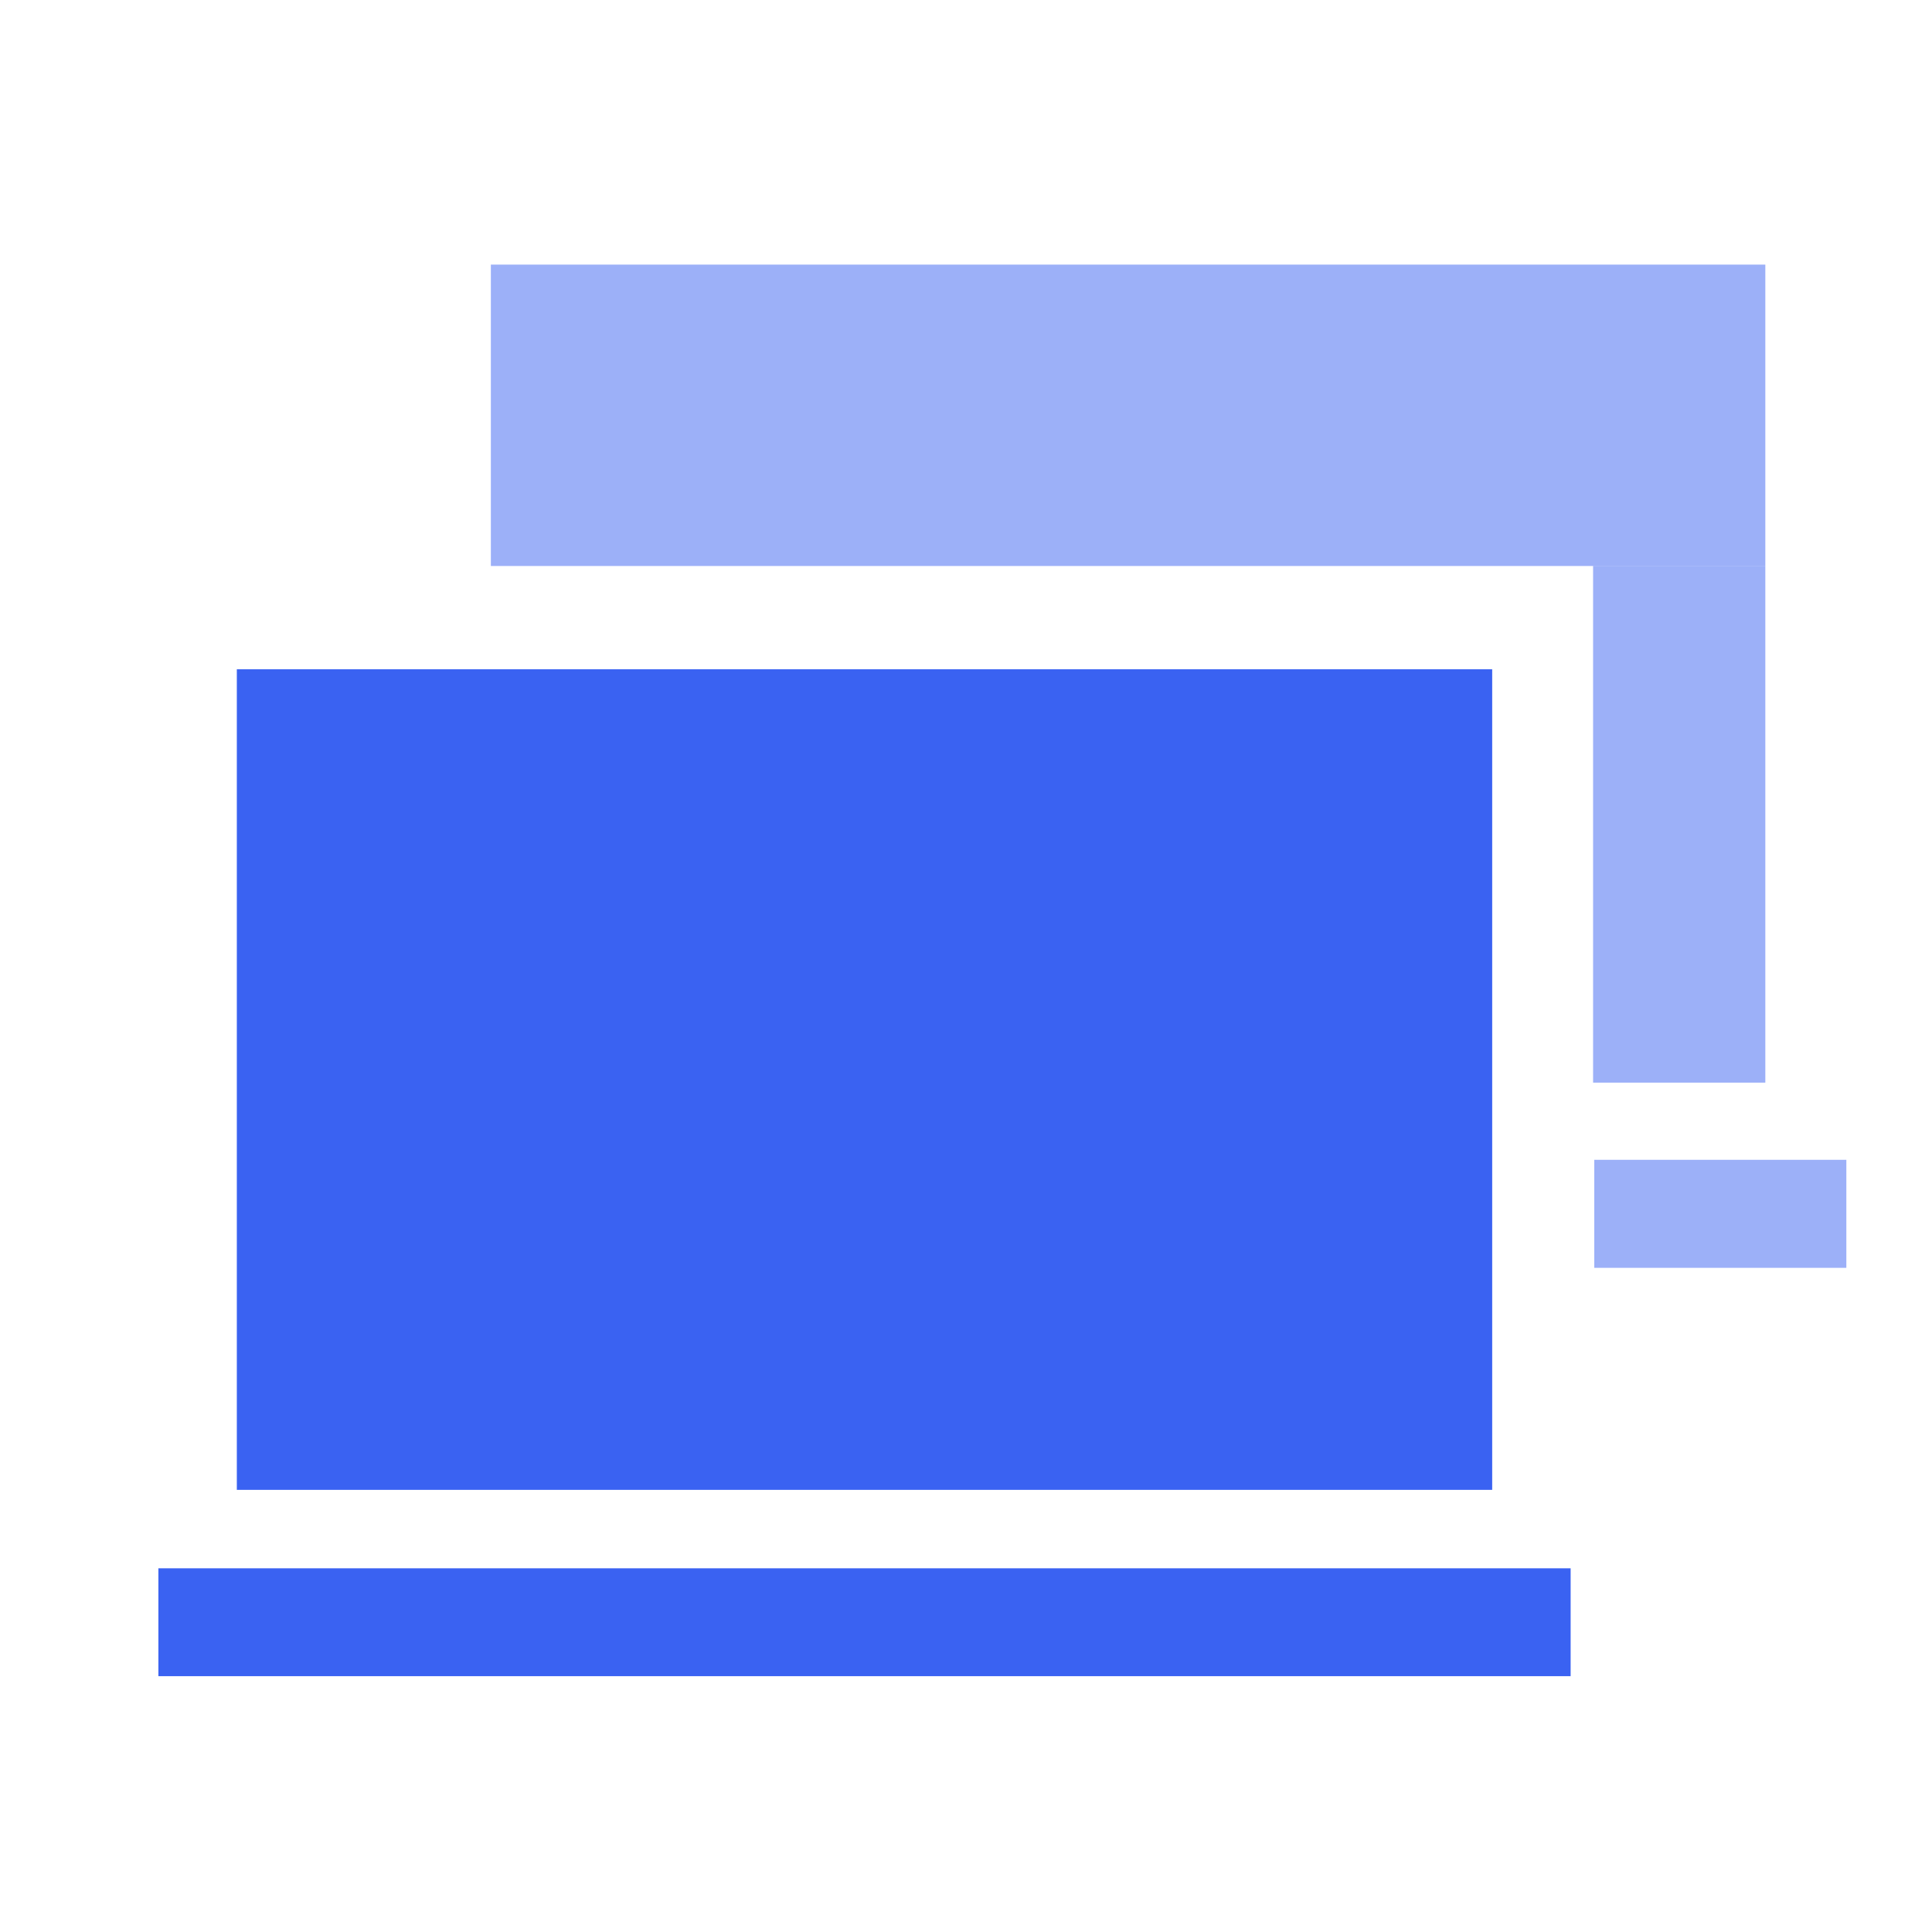 <?xml version="1.0" encoding="UTF-8"?> <svg xmlns="http://www.w3.org/2000/svg" width="48" height="48" viewBox="0 0 48 48" fill="none"><g opacity="0.5"><path d="M12.195 6.574H43.859V14.062H12.195V6.574Z" fill="#3A62F2"></path></g><g opacity="0.5"><path d="M39.58 14.062H43.859V26.898H39.58V14.062Z" fill="#3A62F2"></path></g><g opacity="0.5"><path d="M39.609 28.815H45.872V31.499H39.609V28.815Z" fill="#3A62F2"></path></g><path d="M3.935 38.964H39.022V41.644H3.935V38.964Z" fill="#3A62F2"></path><path d="M5.884 16.628H37.073V37.015H5.884V16.628Z" fill="#3A62F2"></path></svg> 